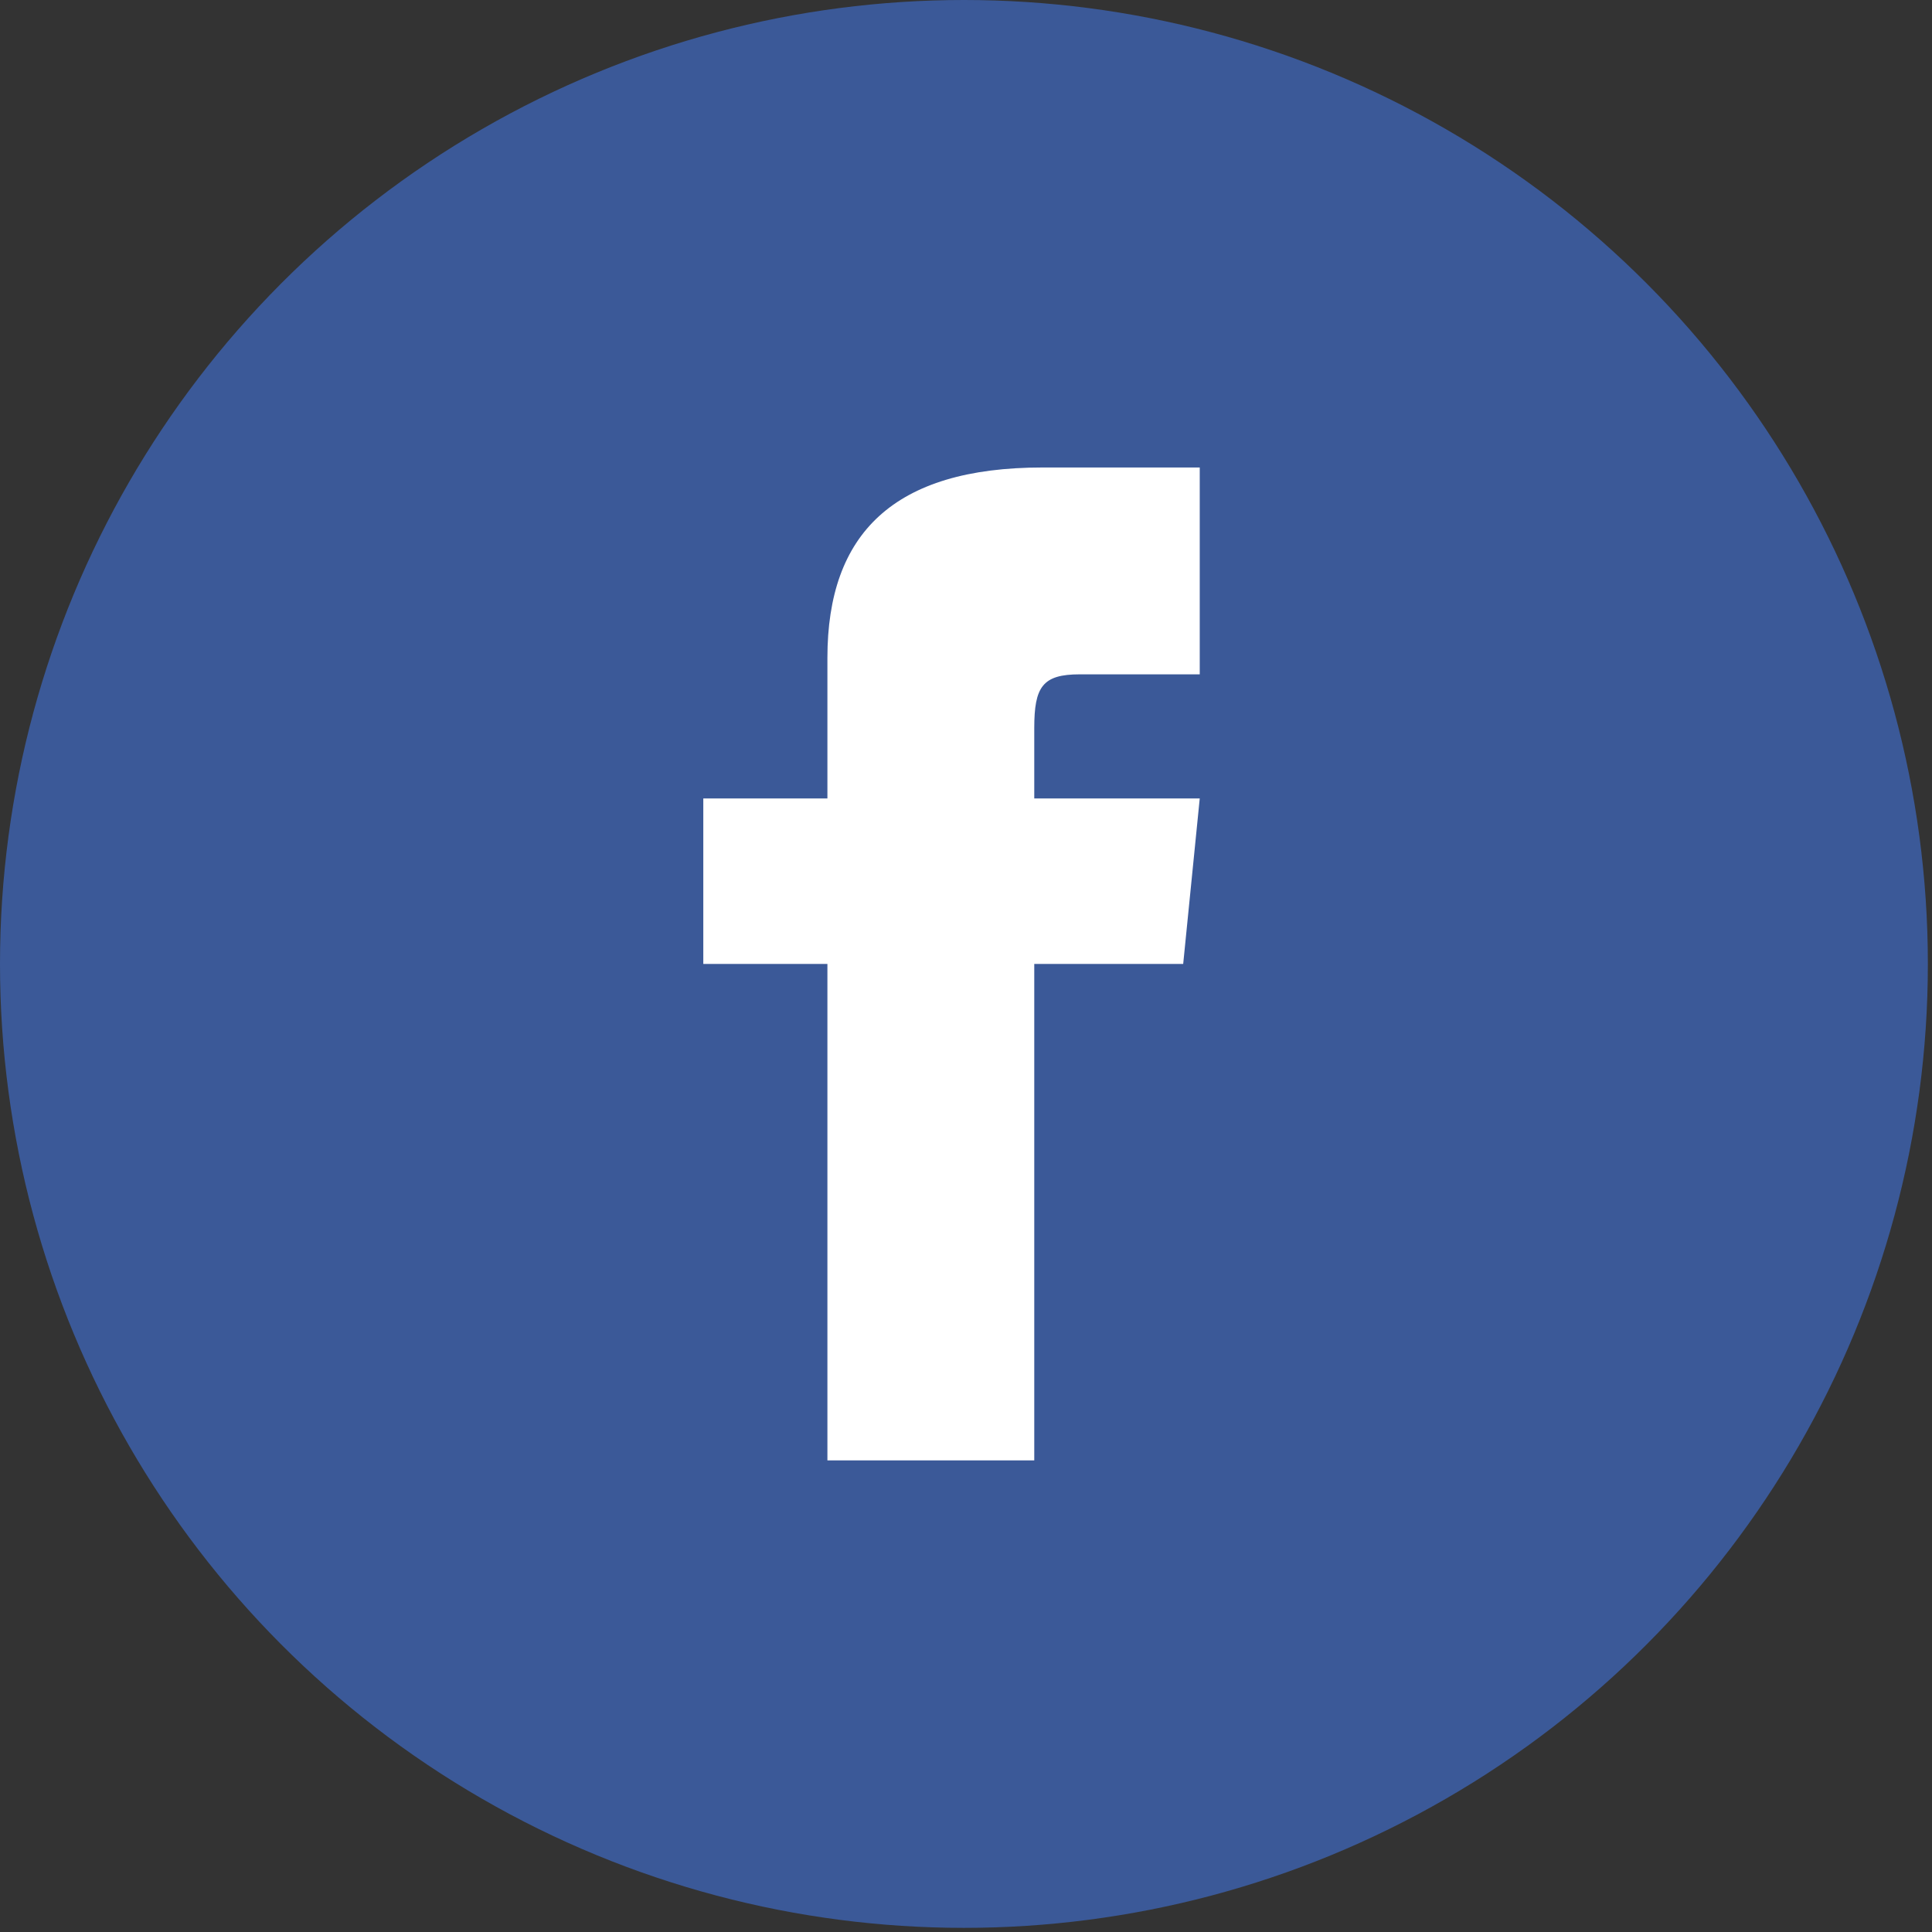 <?xml version="1.0" encoding="utf-8"?>
<!-- Generator: Adobe Illustrator 19.2.1, SVG Export Plug-In . SVG Version: 6.00 Build 0)  -->
<svg version="1.1" id="Ebene_1" xmlns="http://www.w3.org/2000/svg" xmlns:xlink="http://www.w3.org/1999/xlink" x="0px" y="0px"
	 viewBox="-576 377.3 46.7 46.7" style="enable-background:new -576 377.3 46.7 46.7;" xml:space="preserve">
<rect x="-576" y="377.3" width="46.7" height="46.7" fill="#333333" stroke="none"/>
<style type="text/css">
	.st0{fill:#3B5998;}
	.st1{fill:#FFFFFF;}
</style>
<circle class="st0" cx="-552.7" cy="400.6" r="23.3"/>
<path class="st1" d="M-556,396.6h-3v4h3v12h5v-12h3.6l0.4-4h-4v-1.7c0-1,0.2-1.3,1.1-1.3h2.9v-5h-3.8c-3.6,0-5.2,1.6-5.2,4.6V396.6z
	"/>
</svg>
